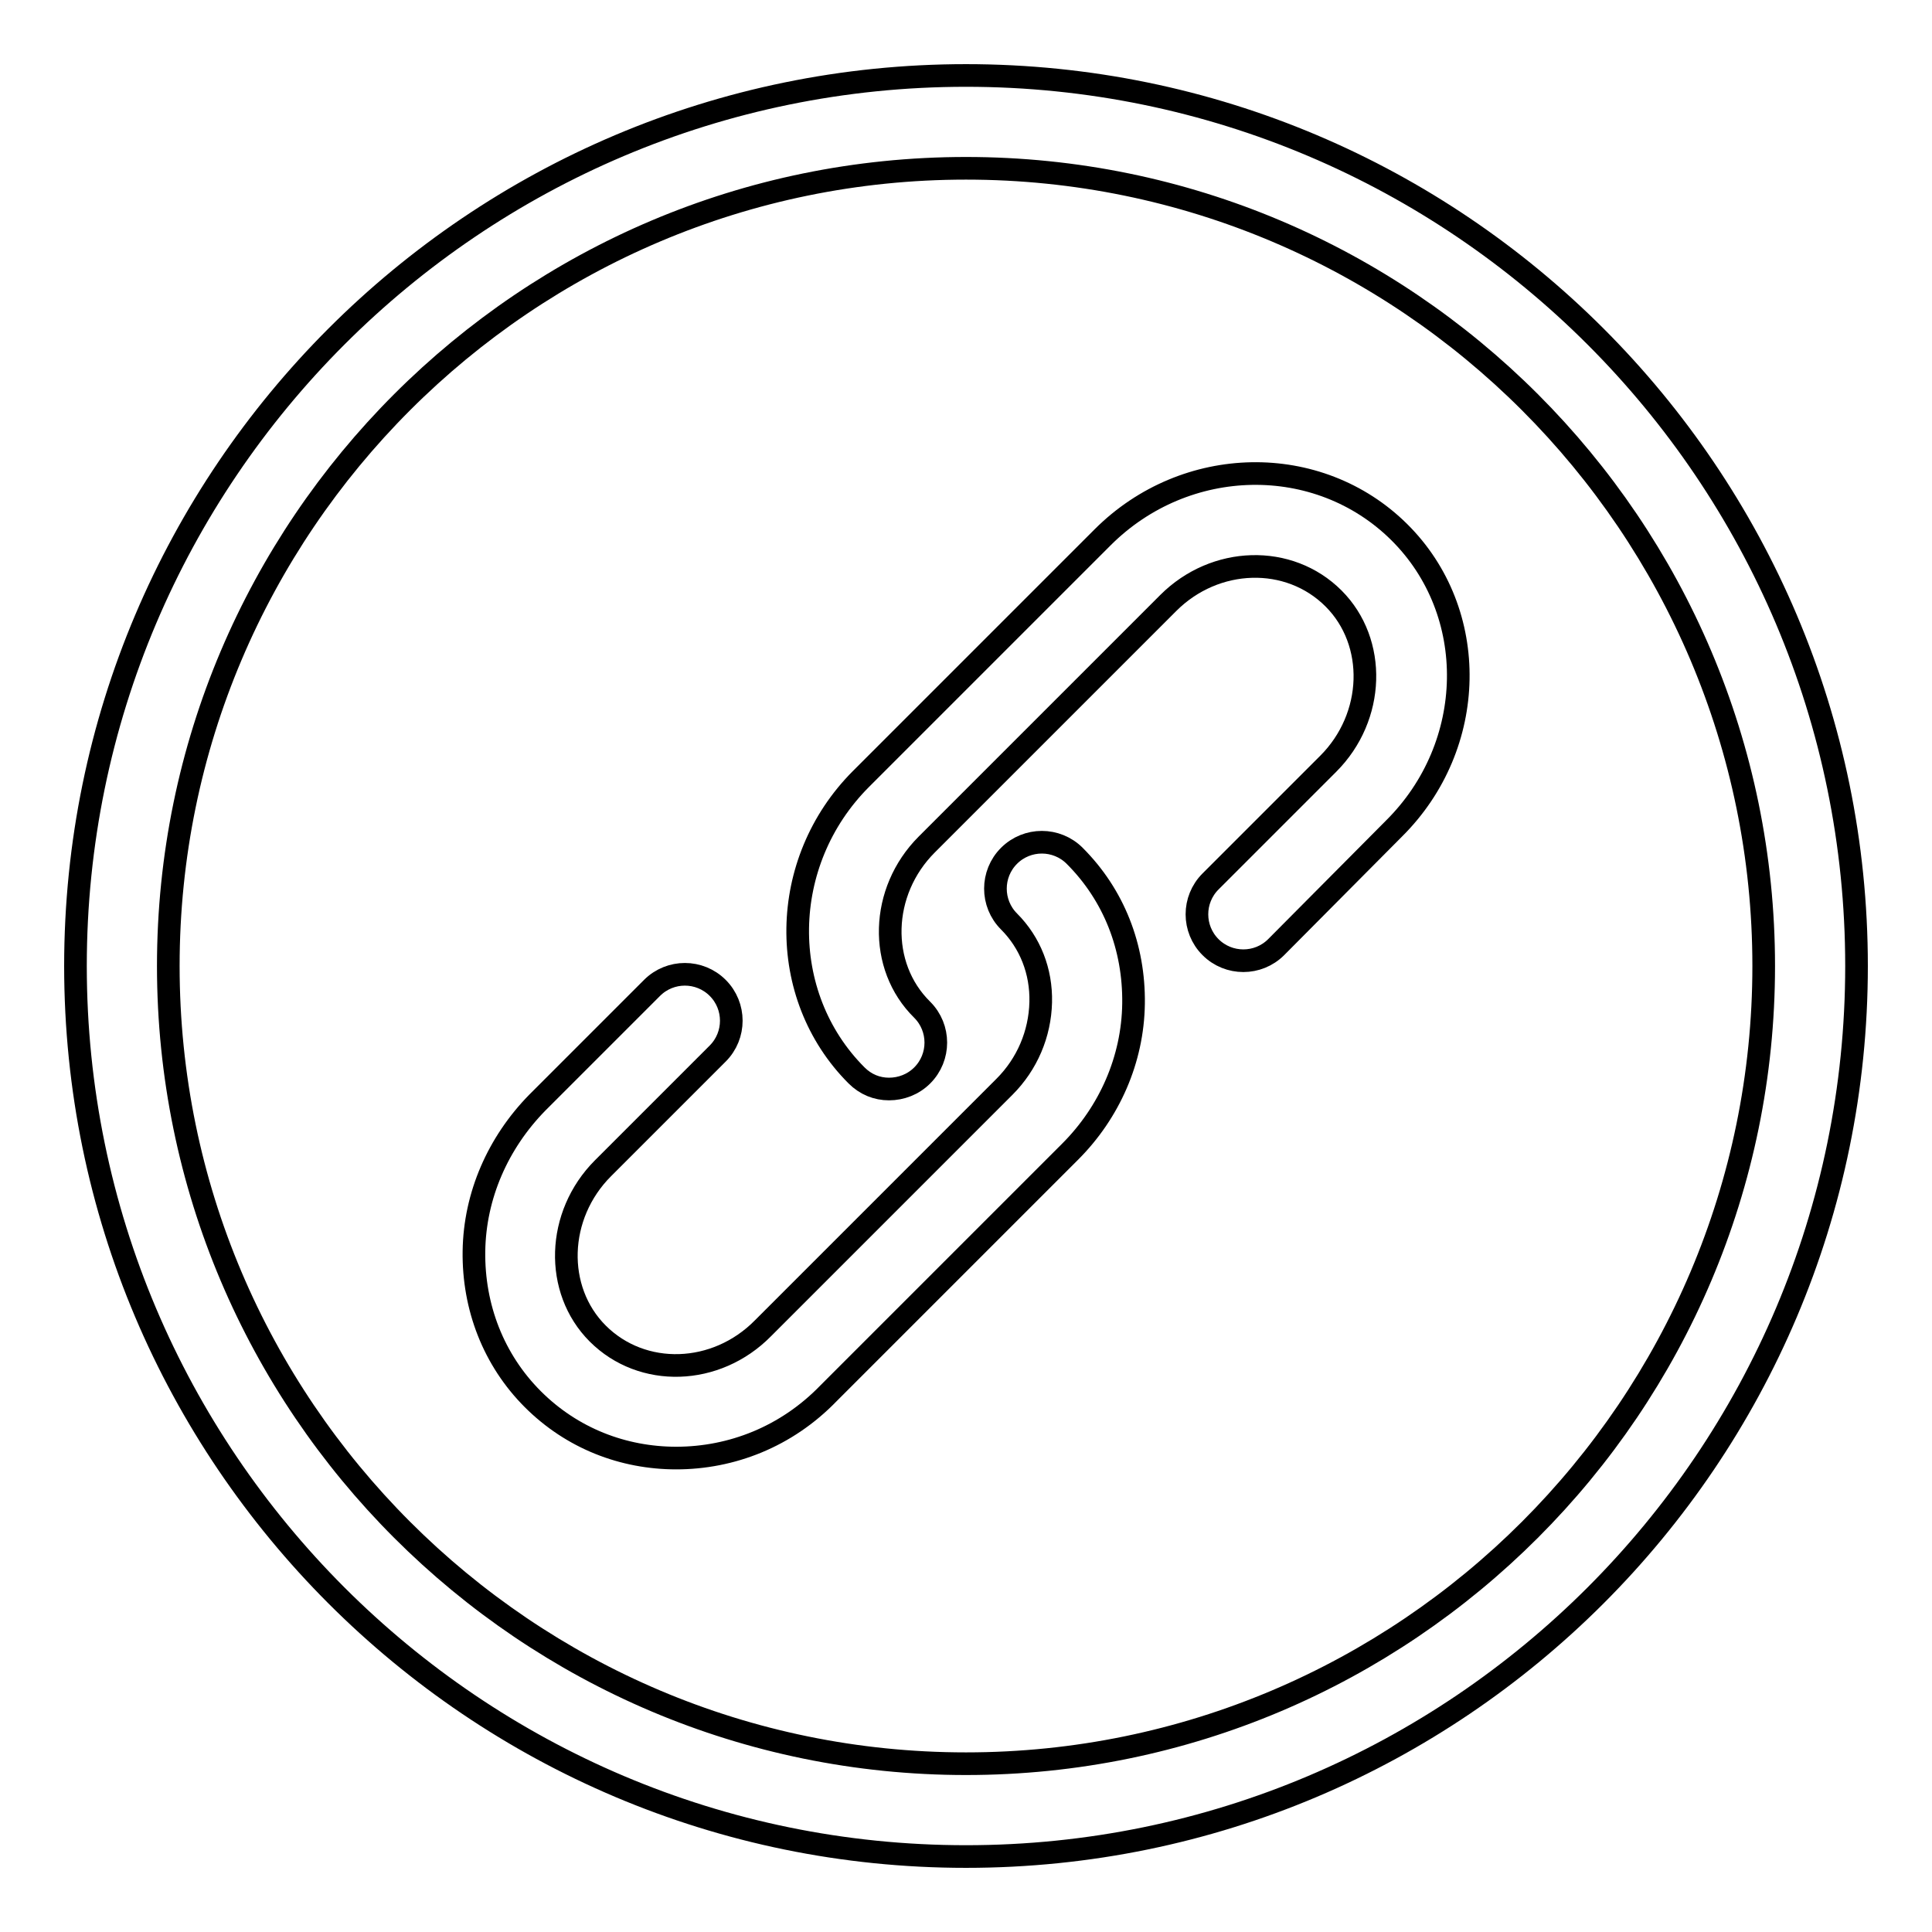 <?xml version="1.0" encoding="utf-8"?>
<!-- Svg Vector Icons : http://www.onlinewebfonts.com/icon -->
<!DOCTYPE svg PUBLIC "-//W3C//DTD SVG 1.1//EN" "http://www.w3.org/Graphics/SVG/1.1/DTD/svg11.dtd">
<svg version="1.1" xmlns="http://www.w3.org/2000/svg" xmlns:xlink="http://www.w3.org/1999/xlink" x="0px" y="0px" viewBox="0 0 256 256" enable-background="new 0 0 256 256" xml:space="preserve">
<g><g><path stroke-width="3" fill-opacity="0" stroke="#000000"  d="M128,246c-65.1,0-118-52.9-118-118C10,62.9,62.9,10,128,10c65.1,0,118,52.9,118,118C246,193.1,193.1,246,128,246z M128,22.3C69.7,22.3,22.3,69.7,22.3,128c0,58.3,47.4,105.7,105.7,105.7c58.3,0,105.7-47.4,105.7-105.7C233.7,69.7,186.3,22.3,128,22.3z"/><path stroke-width="3" fill-opacity="0" stroke="#000000"  d="M89.6,193.2c-7,0-13.8-2.6-19-7.8c-5.2-5.2-7.9-12.2-7.8-19.6c0.1-7.4,3.2-14.4,8.4-19.7l15.2-15.2c2.4-2.4,6.3-2.4,8.7,0c2.4,2.4,2.4,6.3,0,8.7l-15.2,15.2c-6.2,6.2-6.5,16.1-0.7,21.9c5.9,5.9,15.7,5.6,21.9-0.7l32-32c3-3,4.7-7,4.8-11.2c0.1-4.1-1.4-7.9-4.2-10.7c-2.4-2.4-2.4-6.3,0-8.7c2.4-2.4,6.3-2.4,8.7,0c5.2,5.2,7.9,12.1,7.8,19.6c-0.1,7.4-3.2,14.4-8.4,19.6l-32,32C104.2,190.4,96.9,193.2,89.6,193.2z"/><path stroke-width="3" fill-opacity="0" stroke="#000000"  d="M117.8,144.3c-1.6,0-3.1-0.6-4.3-1.8c-10.6-10.6-10.4-28.3,0.6-39.3l32-32c11-11,28.6-11.3,39.3-0.7s10.4,28.3-0.7,39.3l-15.6,15.7c-2.4,2.4-6.3,2.4-8.7,0c-2.4-2.4-2.4-6.3,0-8.7l15.6-15.6c6.2-6.2,6.5-16.1,0.7-21.9c-5.9-5.9-15.7-5.6-21.9,0.6l-32,32c-6.2,6.2-6.5,16.1-0.6,21.9c2.4,2.4,2.4,6.3,0,8.7C121,143.7,119.4,144.3,117.8,144.3z"/></g></g>
</svg>